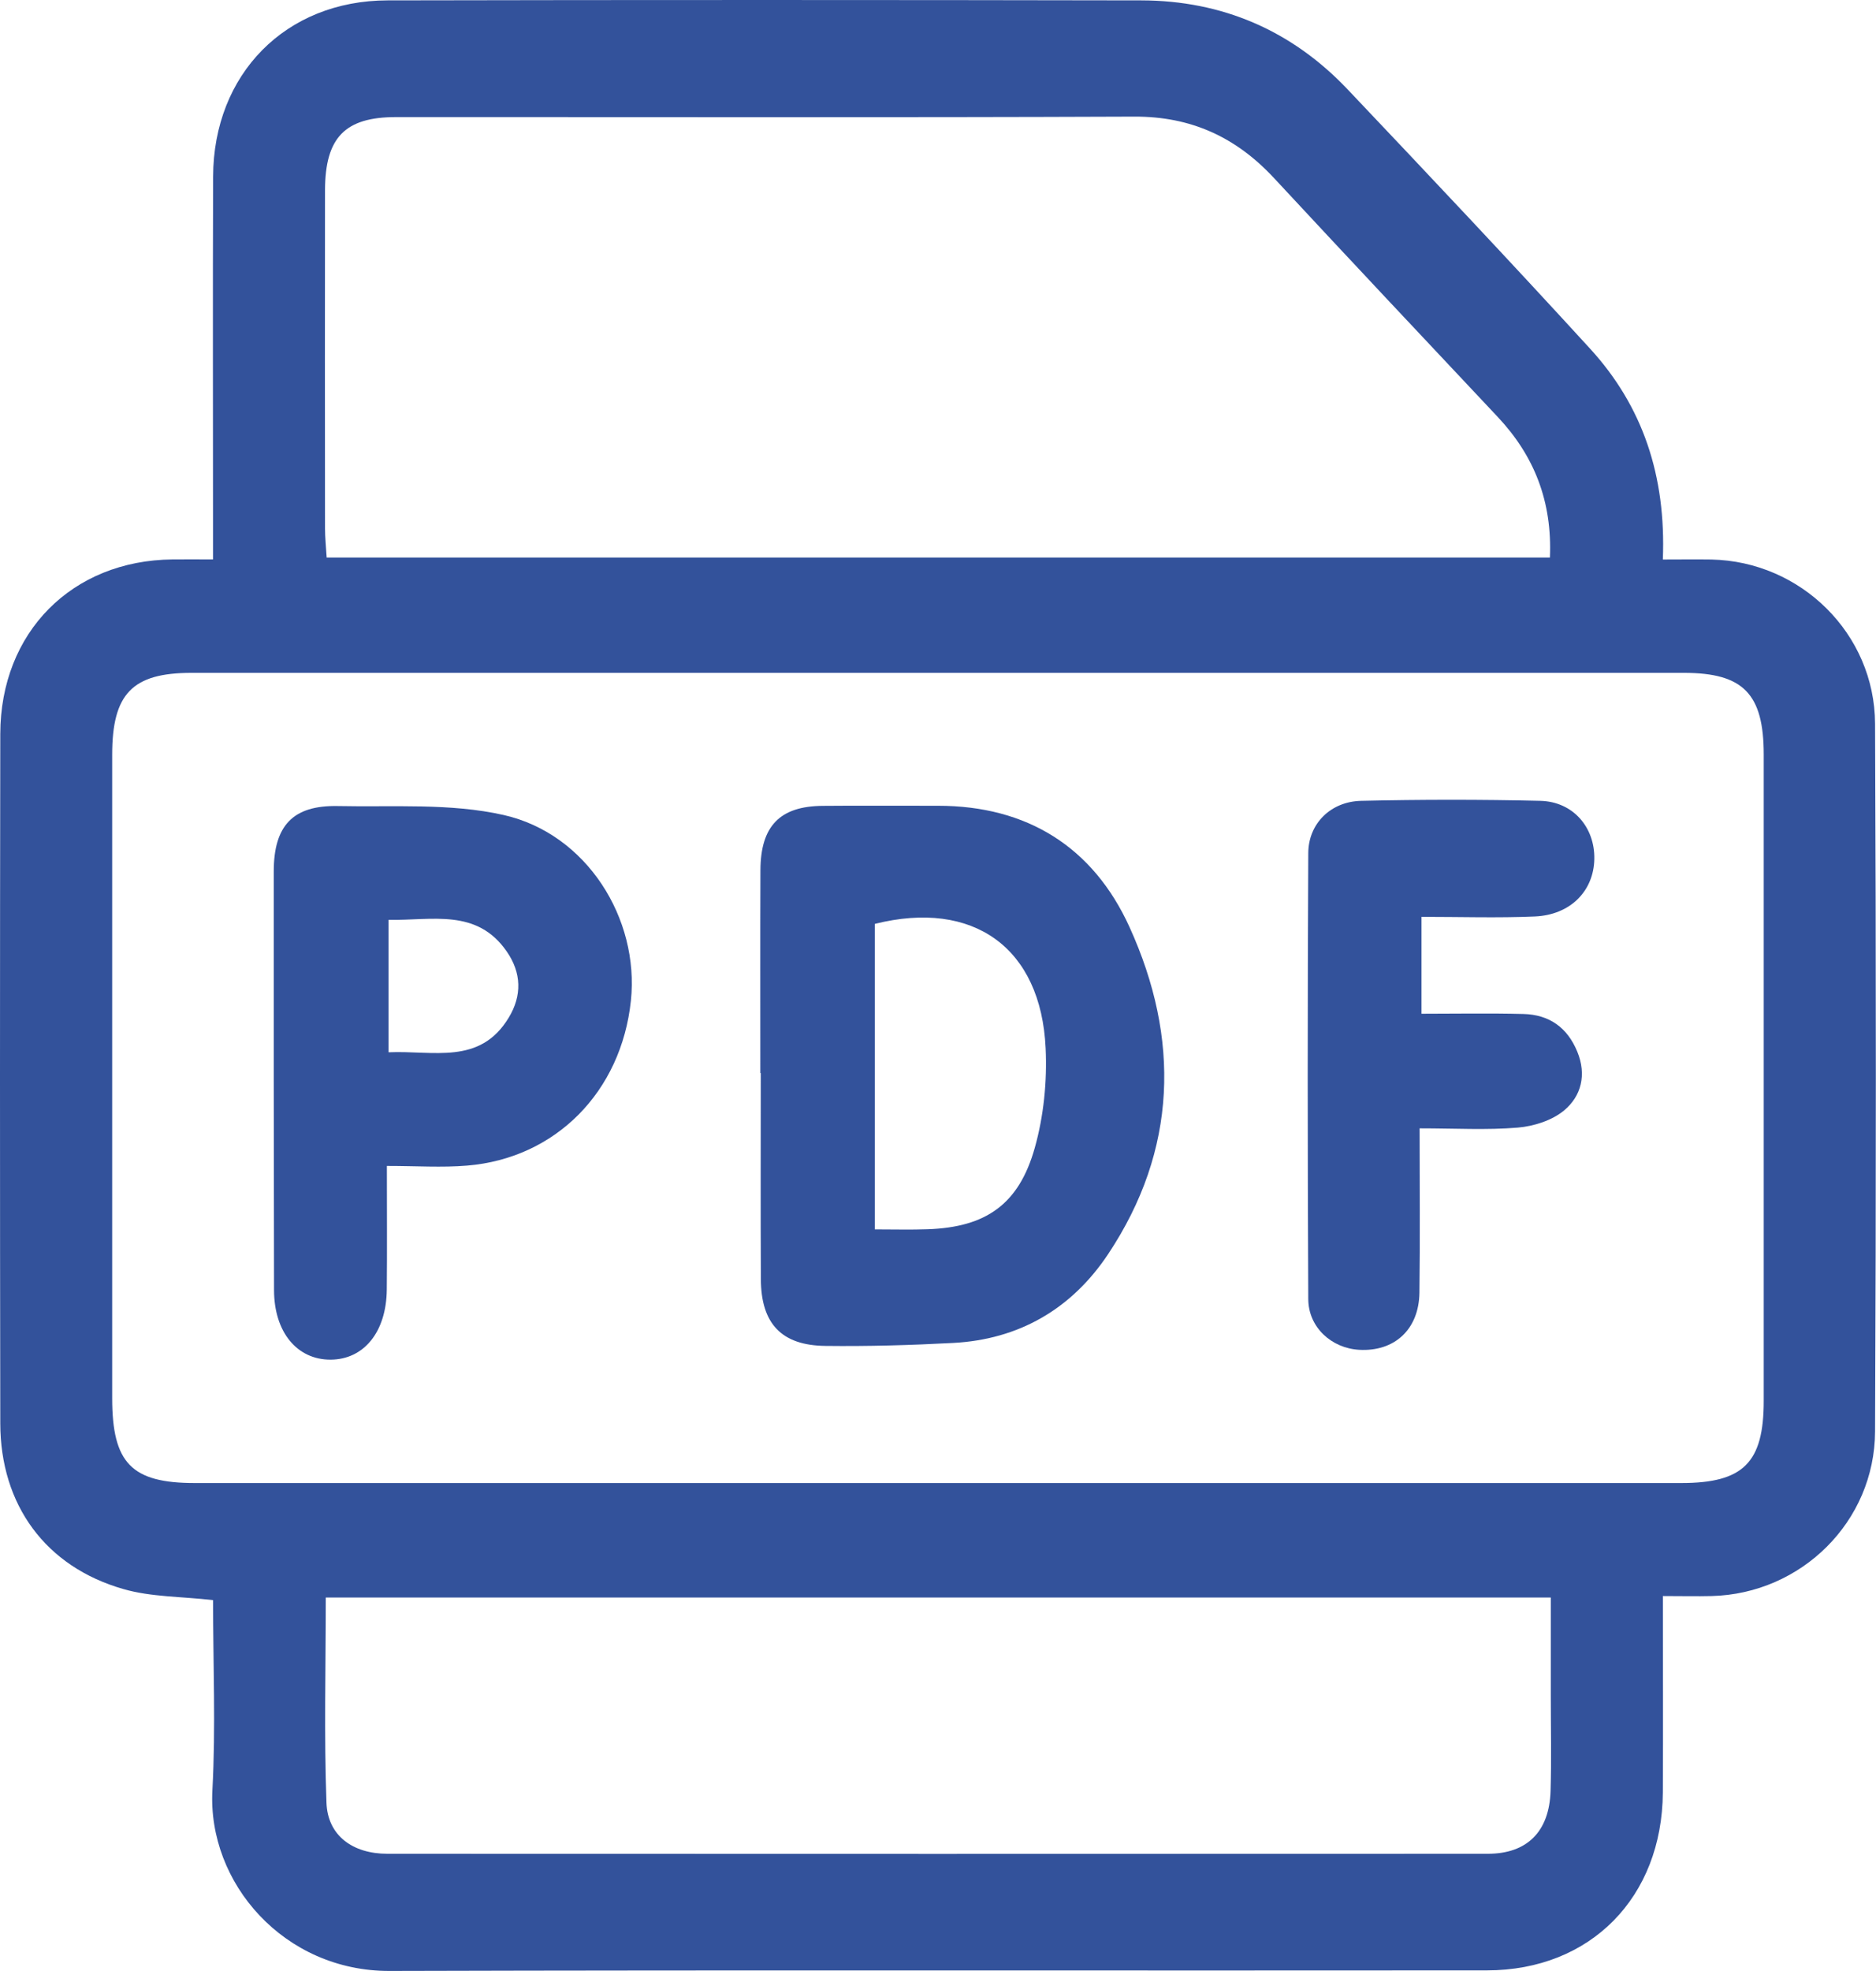 <svg width="40" height="42" viewBox="0 0 40 42" fill="none" xmlns="http://www.w3.org/2000/svg">
<g clip-path="url(#clip0_1622_669)">
<path d="M35.456 34.014C35.456 35.489 35.462 36.843 35.455 38.196C35.44 40.429 33.915 41.985 31.704 41.987C23.906 41.995 16.107 41.977 8.308 41.999C6.06 42.006 4.421 40.126 4.529 38.145C4.601 36.8 4.543 35.447 4.543 34.097C3.857 34.018 3.22 34.031 2.634 33.862C0.969 33.387 0.008 32.065 0.006 30.329C-0.002 25.433 -0.002 20.536 0.006 15.64C0.01 13.472 1.536 11.941 3.678 11.921C3.933 11.919 4.189 11.921 4.542 11.921C4.542 11.637 4.542 11.405 4.542 11.174C4.542 8.703 4.535 6.234 4.544 3.763C4.551 1.579 6.089 0.012 8.264 0.008C13.622 -0.003 18.979 -0.002 24.337 0.008C26.059 0.012 27.542 0.647 28.736 1.907C30.471 3.736 32.201 5.569 33.902 7.428C35.023 8.652 35.526 10.134 35.455 11.923C35.824 11.923 36.157 11.918 36.49 11.923C38.394 11.961 39.972 13.501 39.98 15.422C40.002 20.45 40.002 25.477 39.98 30.503C39.972 32.425 38.406 33.962 36.496 34.01C36.178 34.018 35.859 34.01 35.453 34.01L35.456 34.014ZM19.968 31.602C25.261 31.602 30.554 31.602 35.847 31.602C37.171 31.602 37.606 31.17 37.606 29.851C37.606 25.261 37.606 20.67 37.606 16.079C37.606 14.786 37.17 14.338 35.906 14.338C25.298 14.338 14.691 14.338 4.083 14.338C2.821 14.338 2.392 14.783 2.392 16.084C2.392 20.653 2.392 25.221 2.392 29.791C2.392 31.178 2.804 31.602 4.154 31.602C9.425 31.602 14.697 31.602 19.968 31.602ZM6.965 11.881H33.047C33.098 10.689 32.716 9.716 31.935 8.885C30.343 7.193 28.749 5.5 27.167 3.797C26.354 2.922 25.395 2.48 24.186 2.485C18.939 2.506 13.69 2.493 8.442 2.495C7.357 2.495 6.933 2.929 6.93 4.052C6.926 6.456 6.928 8.859 6.93 11.263C6.93 11.454 6.951 11.646 6.965 11.879V11.881ZM6.946 34.042C6.946 35.543 6.908 36.981 6.961 38.416C6.987 39.115 7.52 39.502 8.259 39.502C16.081 39.505 23.902 39.506 31.724 39.502C32.562 39.502 33.035 39.028 33.061 38.163C33.082 37.486 33.066 36.808 33.066 36.129C33.066 35.441 33.066 34.75 33.066 34.042H6.946Z" fill="#33529B"/>
<path d="M16.212 22.866C16.212 21.424 16.208 19.983 16.214 18.541C16.218 17.602 16.629 17.179 17.54 17.172C18.361 17.164 19.18 17.172 20.001 17.17C21.897 17.17 23.306 18.047 24.084 19.756C25.163 22.128 25.105 24.503 23.628 26.723C22.85 27.892 21.726 28.544 20.319 28.617C19.414 28.665 18.506 28.691 17.601 28.68C16.66 28.67 16.227 28.203 16.223 27.256C16.216 25.793 16.221 24.328 16.221 22.866H16.214H16.212ZM18.654 26.197C19.062 26.197 19.424 26.207 19.783 26.194C21.015 26.15 21.722 25.671 22.063 24.461C22.254 23.784 22.328 23.044 22.295 22.34C22.198 20.193 20.751 19.162 18.653 19.687V26.197H18.654Z" fill="#33529B"/>
<path d="M8.249 24.845C8.249 25.825 8.255 26.653 8.247 27.481C8.238 28.382 7.76 28.969 7.049 28.973C6.332 28.975 5.845 28.385 5.843 27.493C5.838 24.518 5.834 21.545 5.837 18.571C5.837 17.592 6.247 17.157 7.202 17.176C8.385 17.201 9.602 17.11 10.739 17.367C12.509 17.767 13.636 19.573 13.452 21.324C13.247 23.264 11.848 24.684 9.956 24.838C9.423 24.882 8.884 24.845 8.25 24.845H8.249ZM8.285 19.601V22.423C9.238 22.38 10.229 22.704 10.846 21.687C11.134 21.213 11.118 20.729 10.806 20.277C10.166 19.35 9.217 19.618 8.286 19.601H8.285Z" fill="#33529B"/>
<path d="M30.309 19.537V21.602C31.035 21.602 31.76 21.588 32.485 21.607C33.028 21.622 33.417 21.889 33.632 22.413C33.833 22.905 33.714 23.358 33.351 23.661C33.093 23.876 32.705 23.999 32.363 24.028C31.703 24.084 31.034 24.044 30.269 24.044C30.269 25.252 30.28 26.4 30.265 27.549C30.253 28.331 29.731 28.806 28.979 28.763C28.39 28.729 27.897 28.283 27.895 27.682C27.879 24.515 27.879 21.348 27.895 18.18C27.897 17.551 28.373 17.079 29.023 17.065C30.296 17.036 31.571 17.035 32.843 17.065C33.541 17.082 34.007 17.629 33.994 18.306C33.981 18.986 33.484 19.496 32.727 19.529C31.935 19.563 31.14 19.537 30.309 19.537Z" fill="#33529B"/>
</g>
<defs>
<clipPath id="clip0_1622_669">
<rect width="40" height="42" fill="white"/>
</clipPath>
</defs>
</svg>

